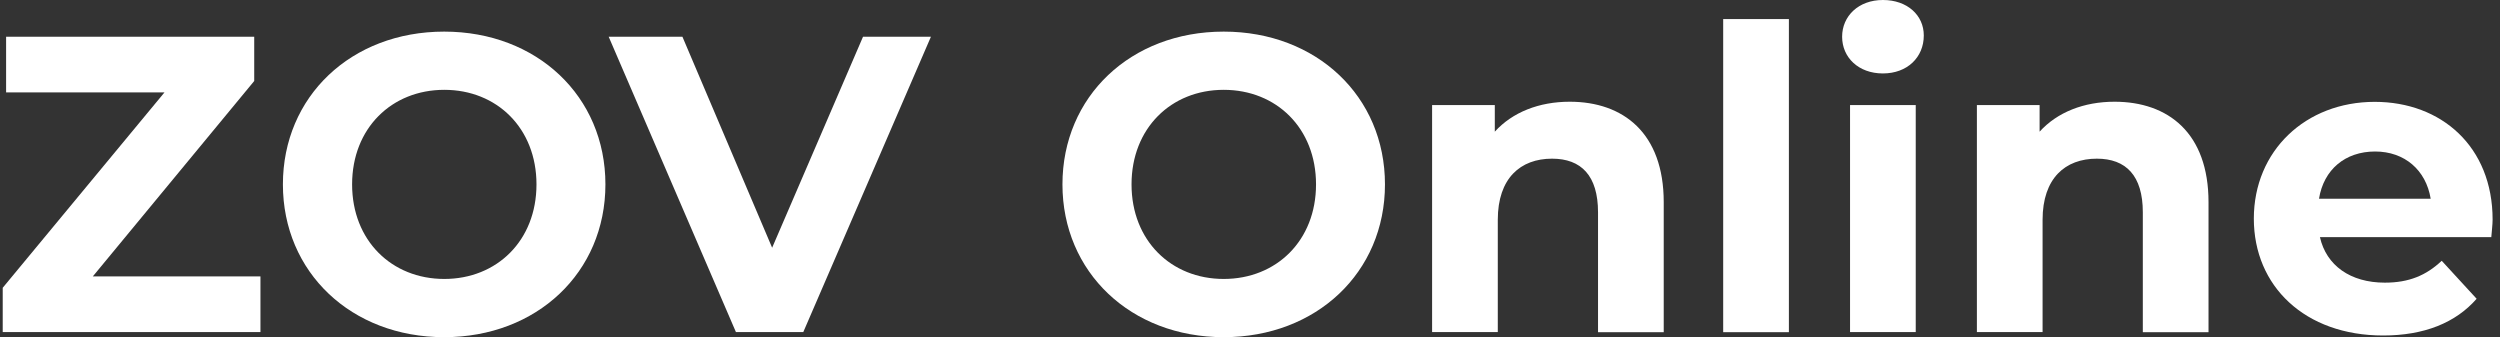 <svg width="304" height="41" viewBox="0 0 304 41" fill="none" xmlns="http://www.w3.org/2000/svg">
<rect x="0" y="0" width="304" height="41" fill="#333333" stroke="none"/>
<path d="M31.671 33.609V40.377H0.331V34.994L20.003 11.234H0.742V4.466H30.913V9.849L11.288 33.609H31.671Z" fill="white"/>
<path d="M65.236 22.422C65.236 15.591 60.42 10.923 54.026 10.923C47.632 10.923 42.816 15.591 42.816 22.422C42.816 29.253 47.632 33.92 54.026 33.92C60.42 33.92 65.236 29.253 65.236 22.422ZM34.401 22.422C34.401 11.748 42.69 3.844 54.01 3.844C65.283 3.844 73.619 11.701 73.619 22.422C73.619 33.142 65.267 41 54.01 41C42.706 41 34.401 33.096 34.401 22.422Z" fill="white"/>
<path d="M113.201 4.466L97.681 40.377H89.487L74.015 4.466H82.982L93.892 30.124L104.944 4.466H113.201Z" fill="white"/>
<path d="M160.029 22.422C160.029 15.591 155.213 10.923 148.803 10.923C142.409 10.923 137.594 15.591 137.594 22.422C137.594 29.253 142.409 33.92 148.803 33.92C155.213 33.92 160.029 29.253 160.029 22.422ZM129.194 22.422C129.194 11.748 137.483 3.844 148.803 3.844C160.076 3.844 168.412 11.701 168.412 22.422C168.412 33.142 160.06 41 148.803 41C137.499 41 129.194 33.096 129.194 22.422Z" fill="white"/>
<path d="M202.309 24.584V40.393H194.32V25.814C194.32 21.348 192.267 19.294 188.731 19.294C184.894 19.294 182.131 21.659 182.131 26.732V40.377H174.143V12.775H181.768V16.011C183.915 13.646 187.152 12.37 190.878 12.37C197.383 12.37 202.309 16.167 202.309 24.584Z" fill="white"/>
<path d="M217.529 2.319H209.54V40.393H217.529V2.319Z" fill="white"/>
<path d="M224.965 12.774H232.954V40.377H224.965V12.774ZM224.002 4.466C224.002 1.961 225.991 0 228.959 0C231.928 0 233.933 1.852 233.933 4.31C233.933 6.971 231.928 8.931 228.959 8.931C225.991 8.931 224.002 6.986 224.002 4.466Z" fill="white"/>
<path d="M268.556 24.584V40.393H260.567V25.813C260.567 21.348 258.514 19.294 254.978 19.294C251.141 19.294 248.378 21.659 248.378 26.731V40.377H240.39V12.774H248.015V16.011C250.163 13.646 253.399 12.37 257.125 12.37C263.646 12.37 268.556 16.166 268.556 24.584Z" fill="white"/>
<path d="M281.992 24.164H295.57C295.001 20.679 292.396 18.423 288.813 18.423C285.165 18.423 282.56 20.632 281.992 24.164ZM302.943 28.832H282.103C282.876 32.271 285.797 34.371 289.997 34.371C292.917 34.371 295.017 33.5 296.912 31.71L301.159 36.332C298.601 39.257 294.765 40.797 289.791 40.797C280.271 40.797 274.066 34.791 274.066 26.591C274.066 18.329 280.366 12.385 288.765 12.385C296.864 12.385 303.101 17.831 303.101 26.7C303.101 27.307 302.99 28.178 302.943 28.832Z" fill="white"/>
</svg>
